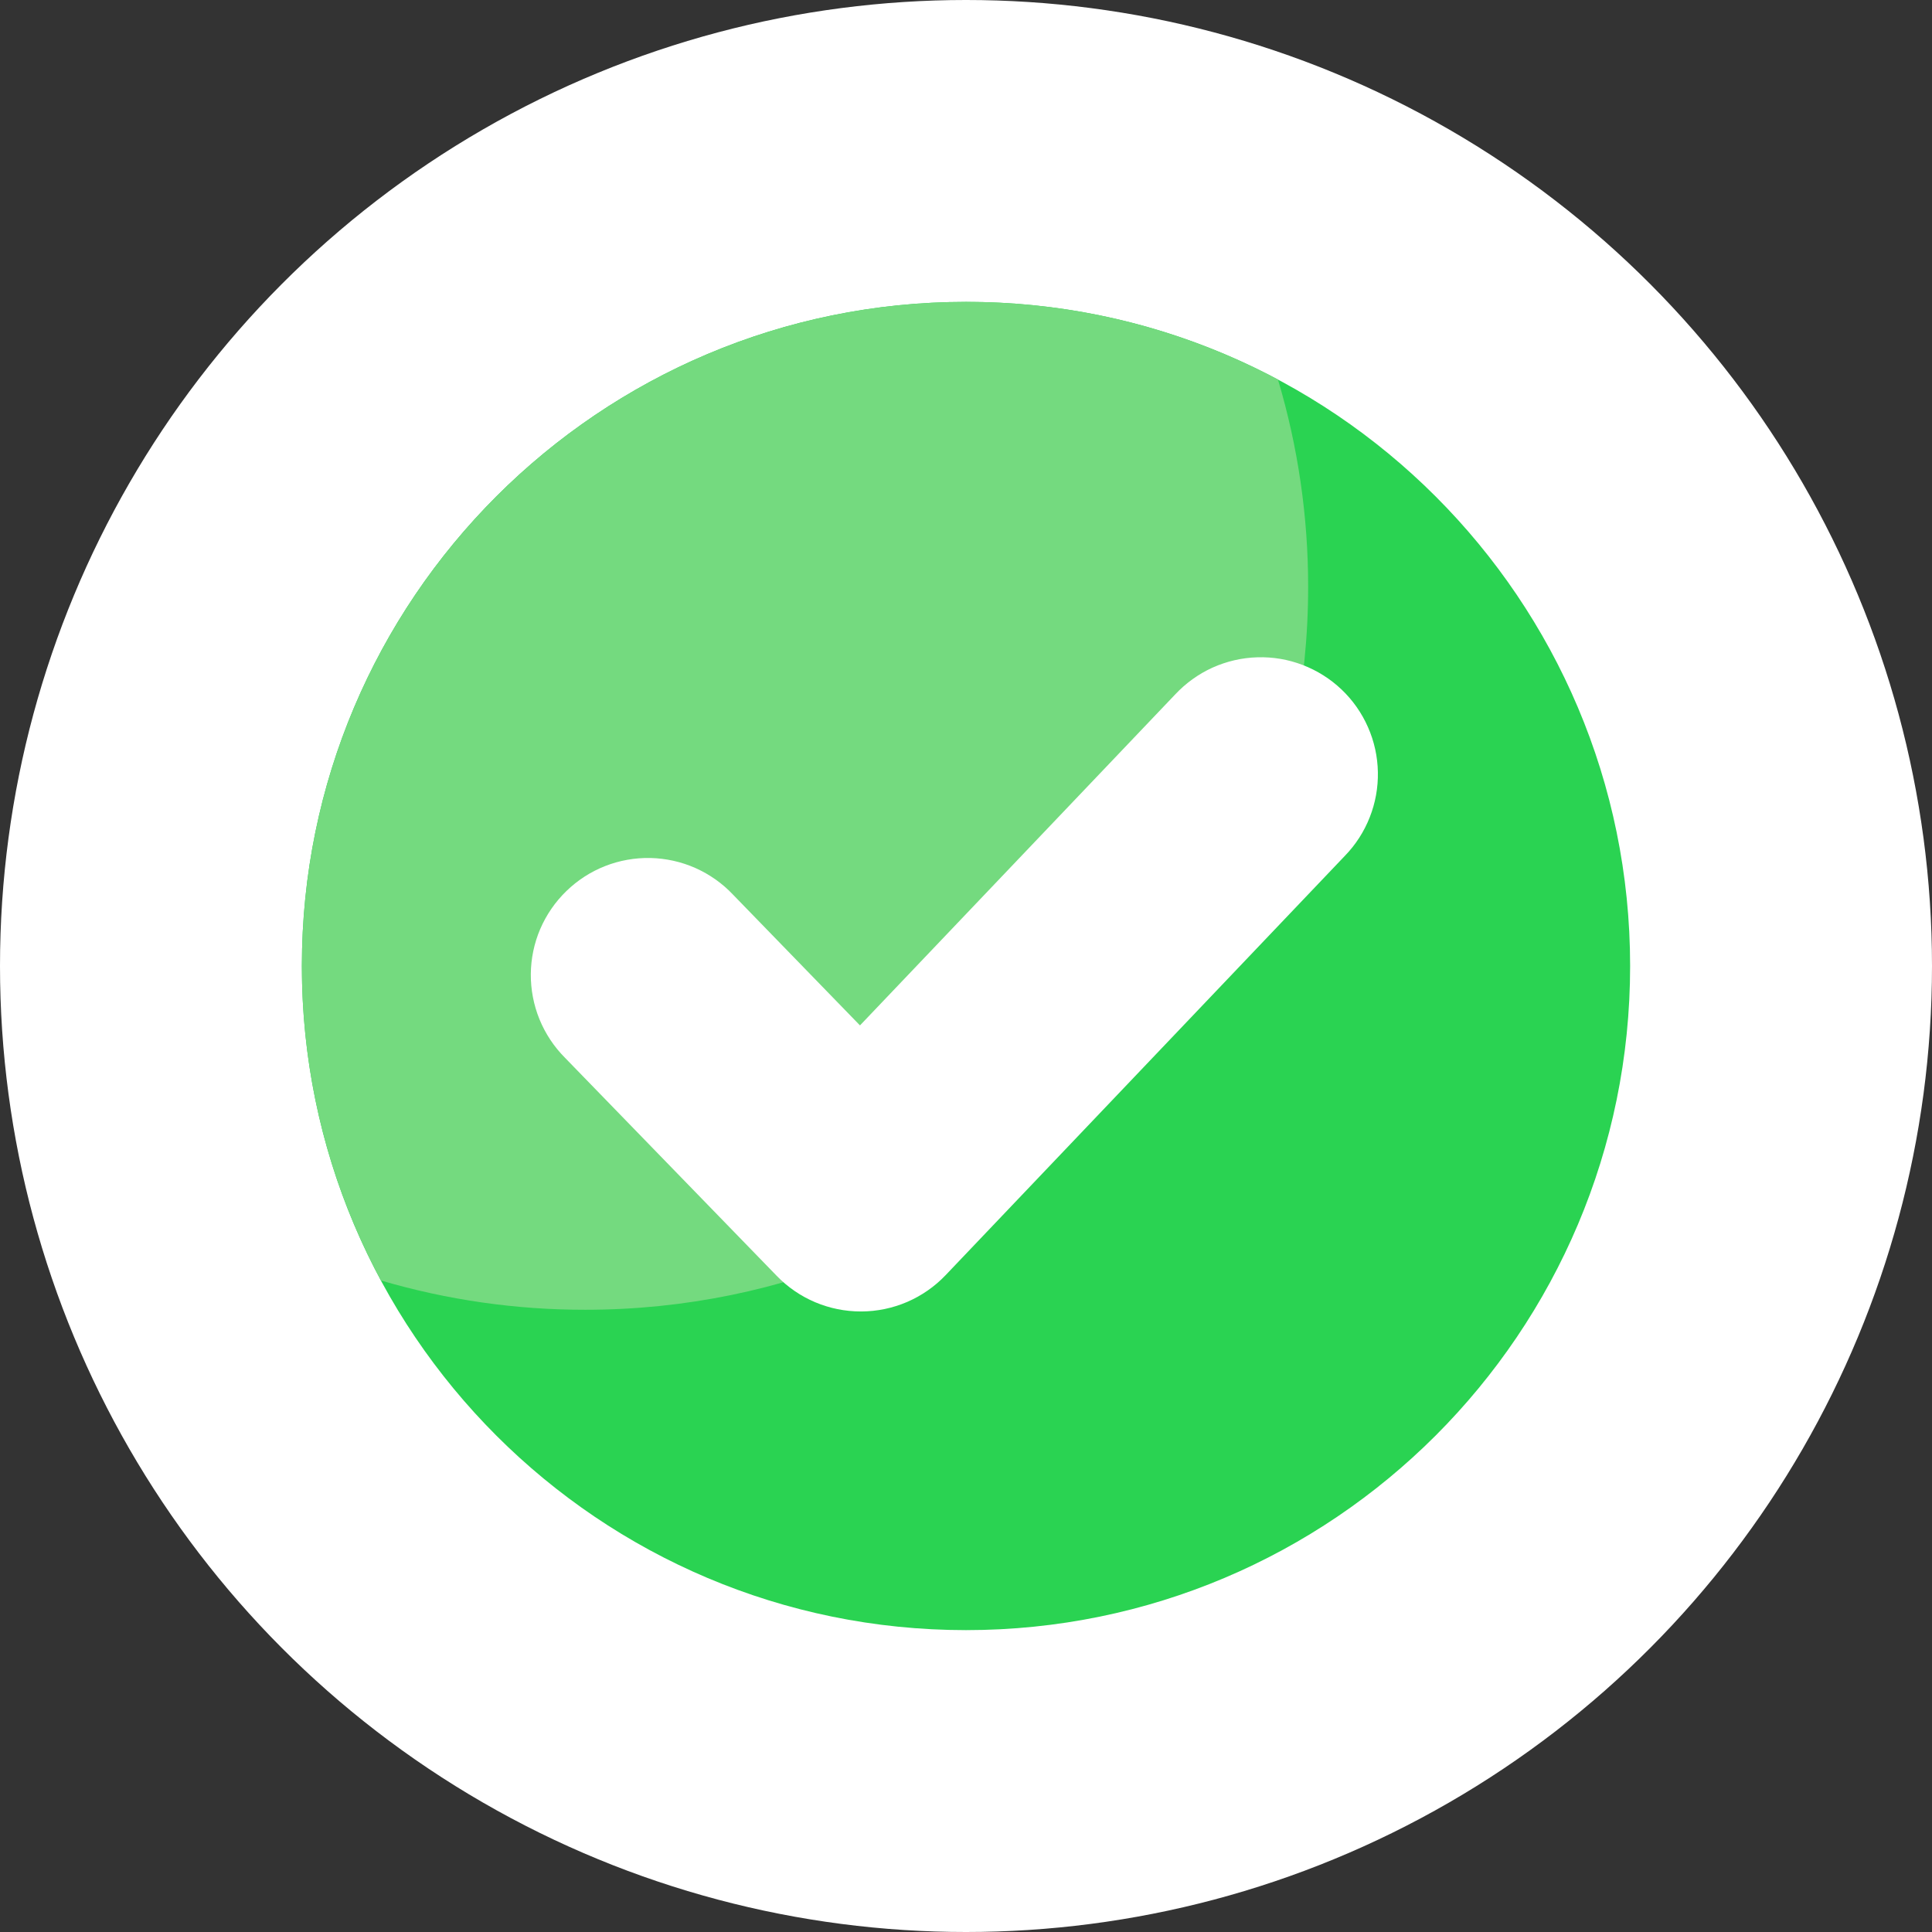 <svg width="32" height="32" viewBox="0 0 32 32" fill="none" xmlns="http://www.w3.org/2000/svg">
<rect x="0" y="0" width="32" height="32" fill="#333333" stroke="none"/>
<circle cx="16" cy="16" r="16" fill="white"/>
<g clip-path="url(#clip0_701_168)">
<path d="M16 5C9.925 5 5 9.923 5 16C5 22.077 9.925 27 16 27C22.075 27 27 22.074 27 16C27 9.926 22.075 5 16 5Z" fill="#2AD352"/>
<path d="M5 16C4.998 17.818 5.448 19.608 6.31 21.209C7.409 21.532 8.548 21.695 9.693 21.694C16.306 21.694 21.667 16.334 21.667 9.721C21.668 8.557 21.499 7.4 21.167 6.286C19.576 5.439 17.802 4.997 16 5C9.925 5 5 9.923 5 16Z" fill="#74DA7F"/>
<path d="M22.274 14.177L15.662 21.121C15.482 21.31 15.266 21.46 15.026 21.564C14.786 21.667 14.528 21.721 14.267 21.722H14.258C13.998 21.722 13.741 21.67 13.502 21.569C13.263 21.468 13.047 21.32 12.866 21.133L9.357 17.519C9.176 17.337 9.033 17.121 8.936 16.884C8.839 16.646 8.79 16.391 8.792 16.134C8.794 15.877 8.847 15.623 8.948 15.387C9.05 15.151 9.196 14.938 9.381 14.759C9.565 14.58 9.783 14.439 10.022 14.345C10.261 14.251 10.517 14.206 10.773 14.211C11.03 14.217 11.283 14.273 11.518 14.377C11.753 14.482 11.965 14.631 12.141 14.818L14.244 16.984L19.465 11.502C19.64 11.315 19.85 11.164 20.083 11.058C20.317 10.953 20.569 10.894 20.826 10.887C21.082 10.879 21.337 10.922 21.576 11.014C21.816 11.106 22.035 11.244 22.221 11.421C22.406 11.597 22.555 11.809 22.658 12.044C22.762 12.279 22.817 12.531 22.822 12.788C22.827 13.044 22.781 13.299 22.687 13.537C22.593 13.776 22.453 13.993 22.274 14.177Z" fill="white"/>
</g>
<defs>
<clipPath id="clip0_701_168">
<rect width="22" height="22" fill="white" transform="translate(5 5)"/>
</clipPath>
</defs>
</svg>
